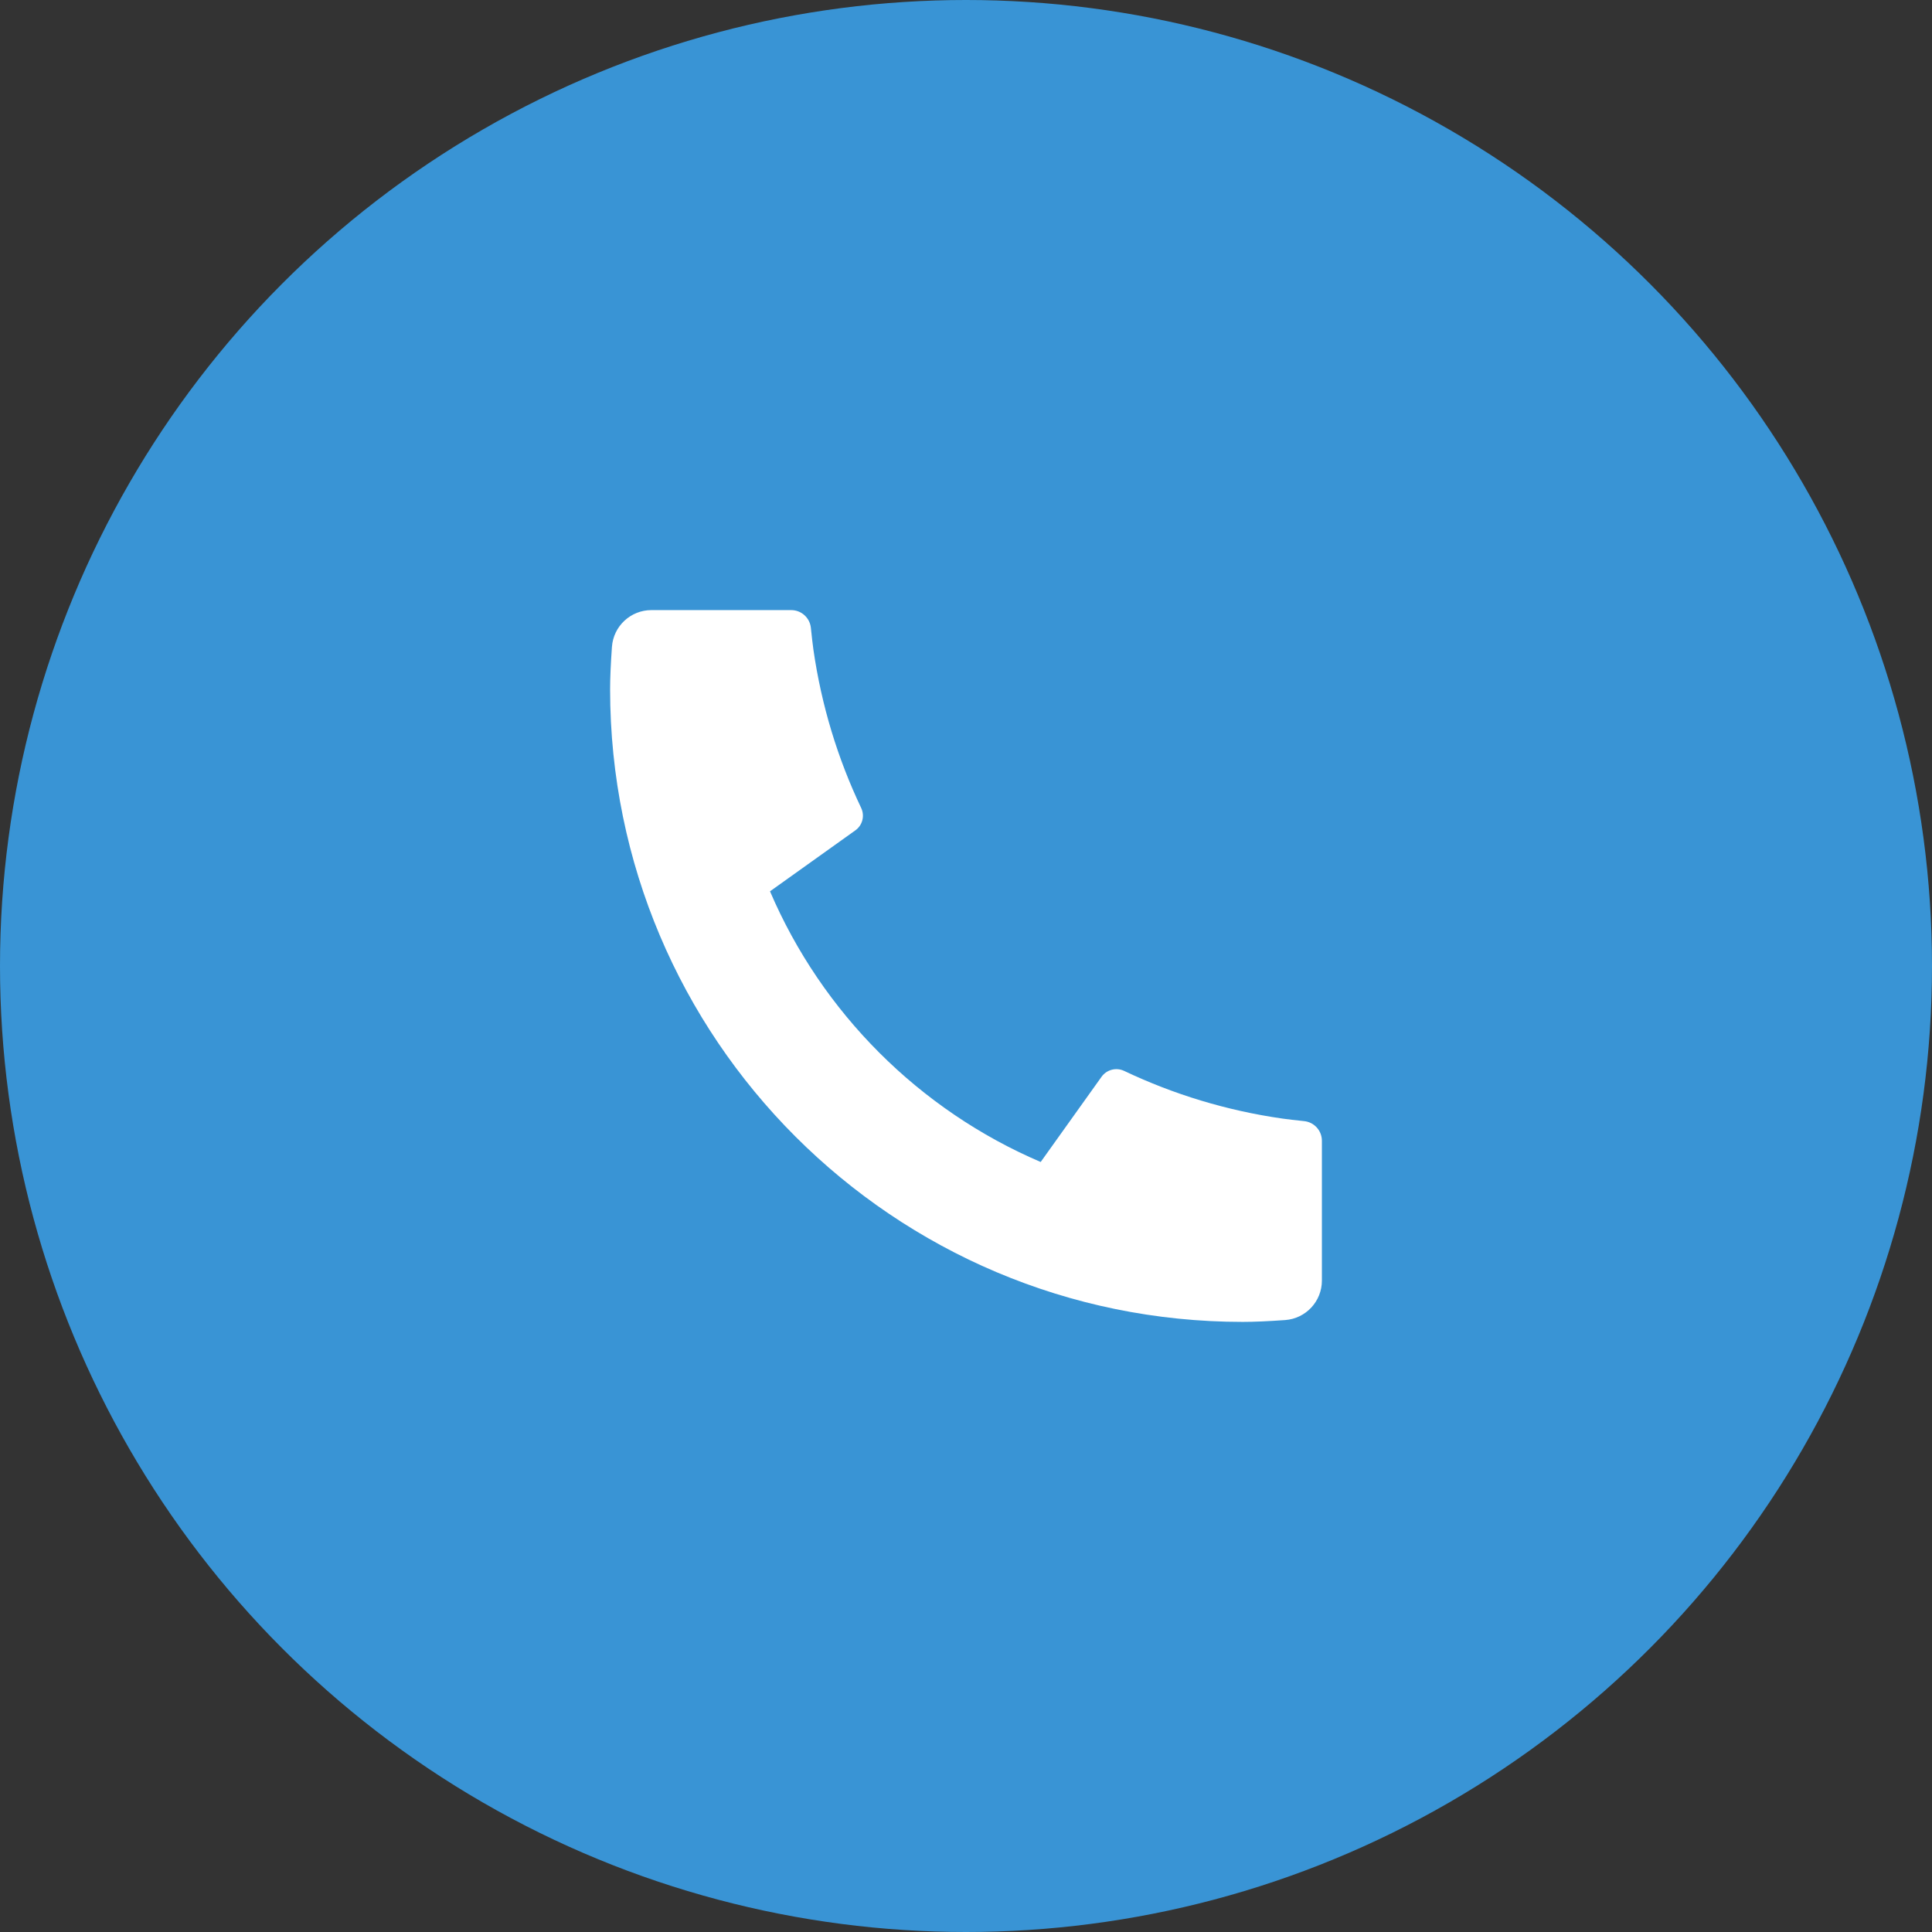 <svg width="38" height="38" viewBox="0 0 38 38" fill="none" xmlns="http://www.w3.org/2000/svg">
<rect x="0" y="0" width="38" height="38" fill="#333333" stroke="none"/>
<circle cx="19" cy="19" r="19" fill="#3994D5"/>
<path d="M26 22.438V25.188C26 25.596 25.684 25.935 25.277 25.964C24.937 25.988 24.659 26 24.444 26C17.572 26 12 20.428 12 13.556C12 13.341 12.012 13.063 12.036 12.723C12.065 12.316 12.404 12 12.812 12H15.562C15.762 12 15.929 12.151 15.949 12.35C15.967 12.528 15.984 12.671 15.999 12.779C16.157 13.878 16.478 14.924 16.938 15.891C17.012 16.047 16.964 16.232 16.824 16.332L15.145 17.531C16.167 19.919 18.081 21.833 20.469 22.855L21.666 21.179C21.767 21.038 21.955 20.989 22.112 21.064C23.079 21.523 24.125 21.844 25.224 22.001C25.331 22.016 25.473 22.033 25.65 22.051C25.849 22.071 26 22.238 26 22.438Z" fill="white"/>
</svg>

